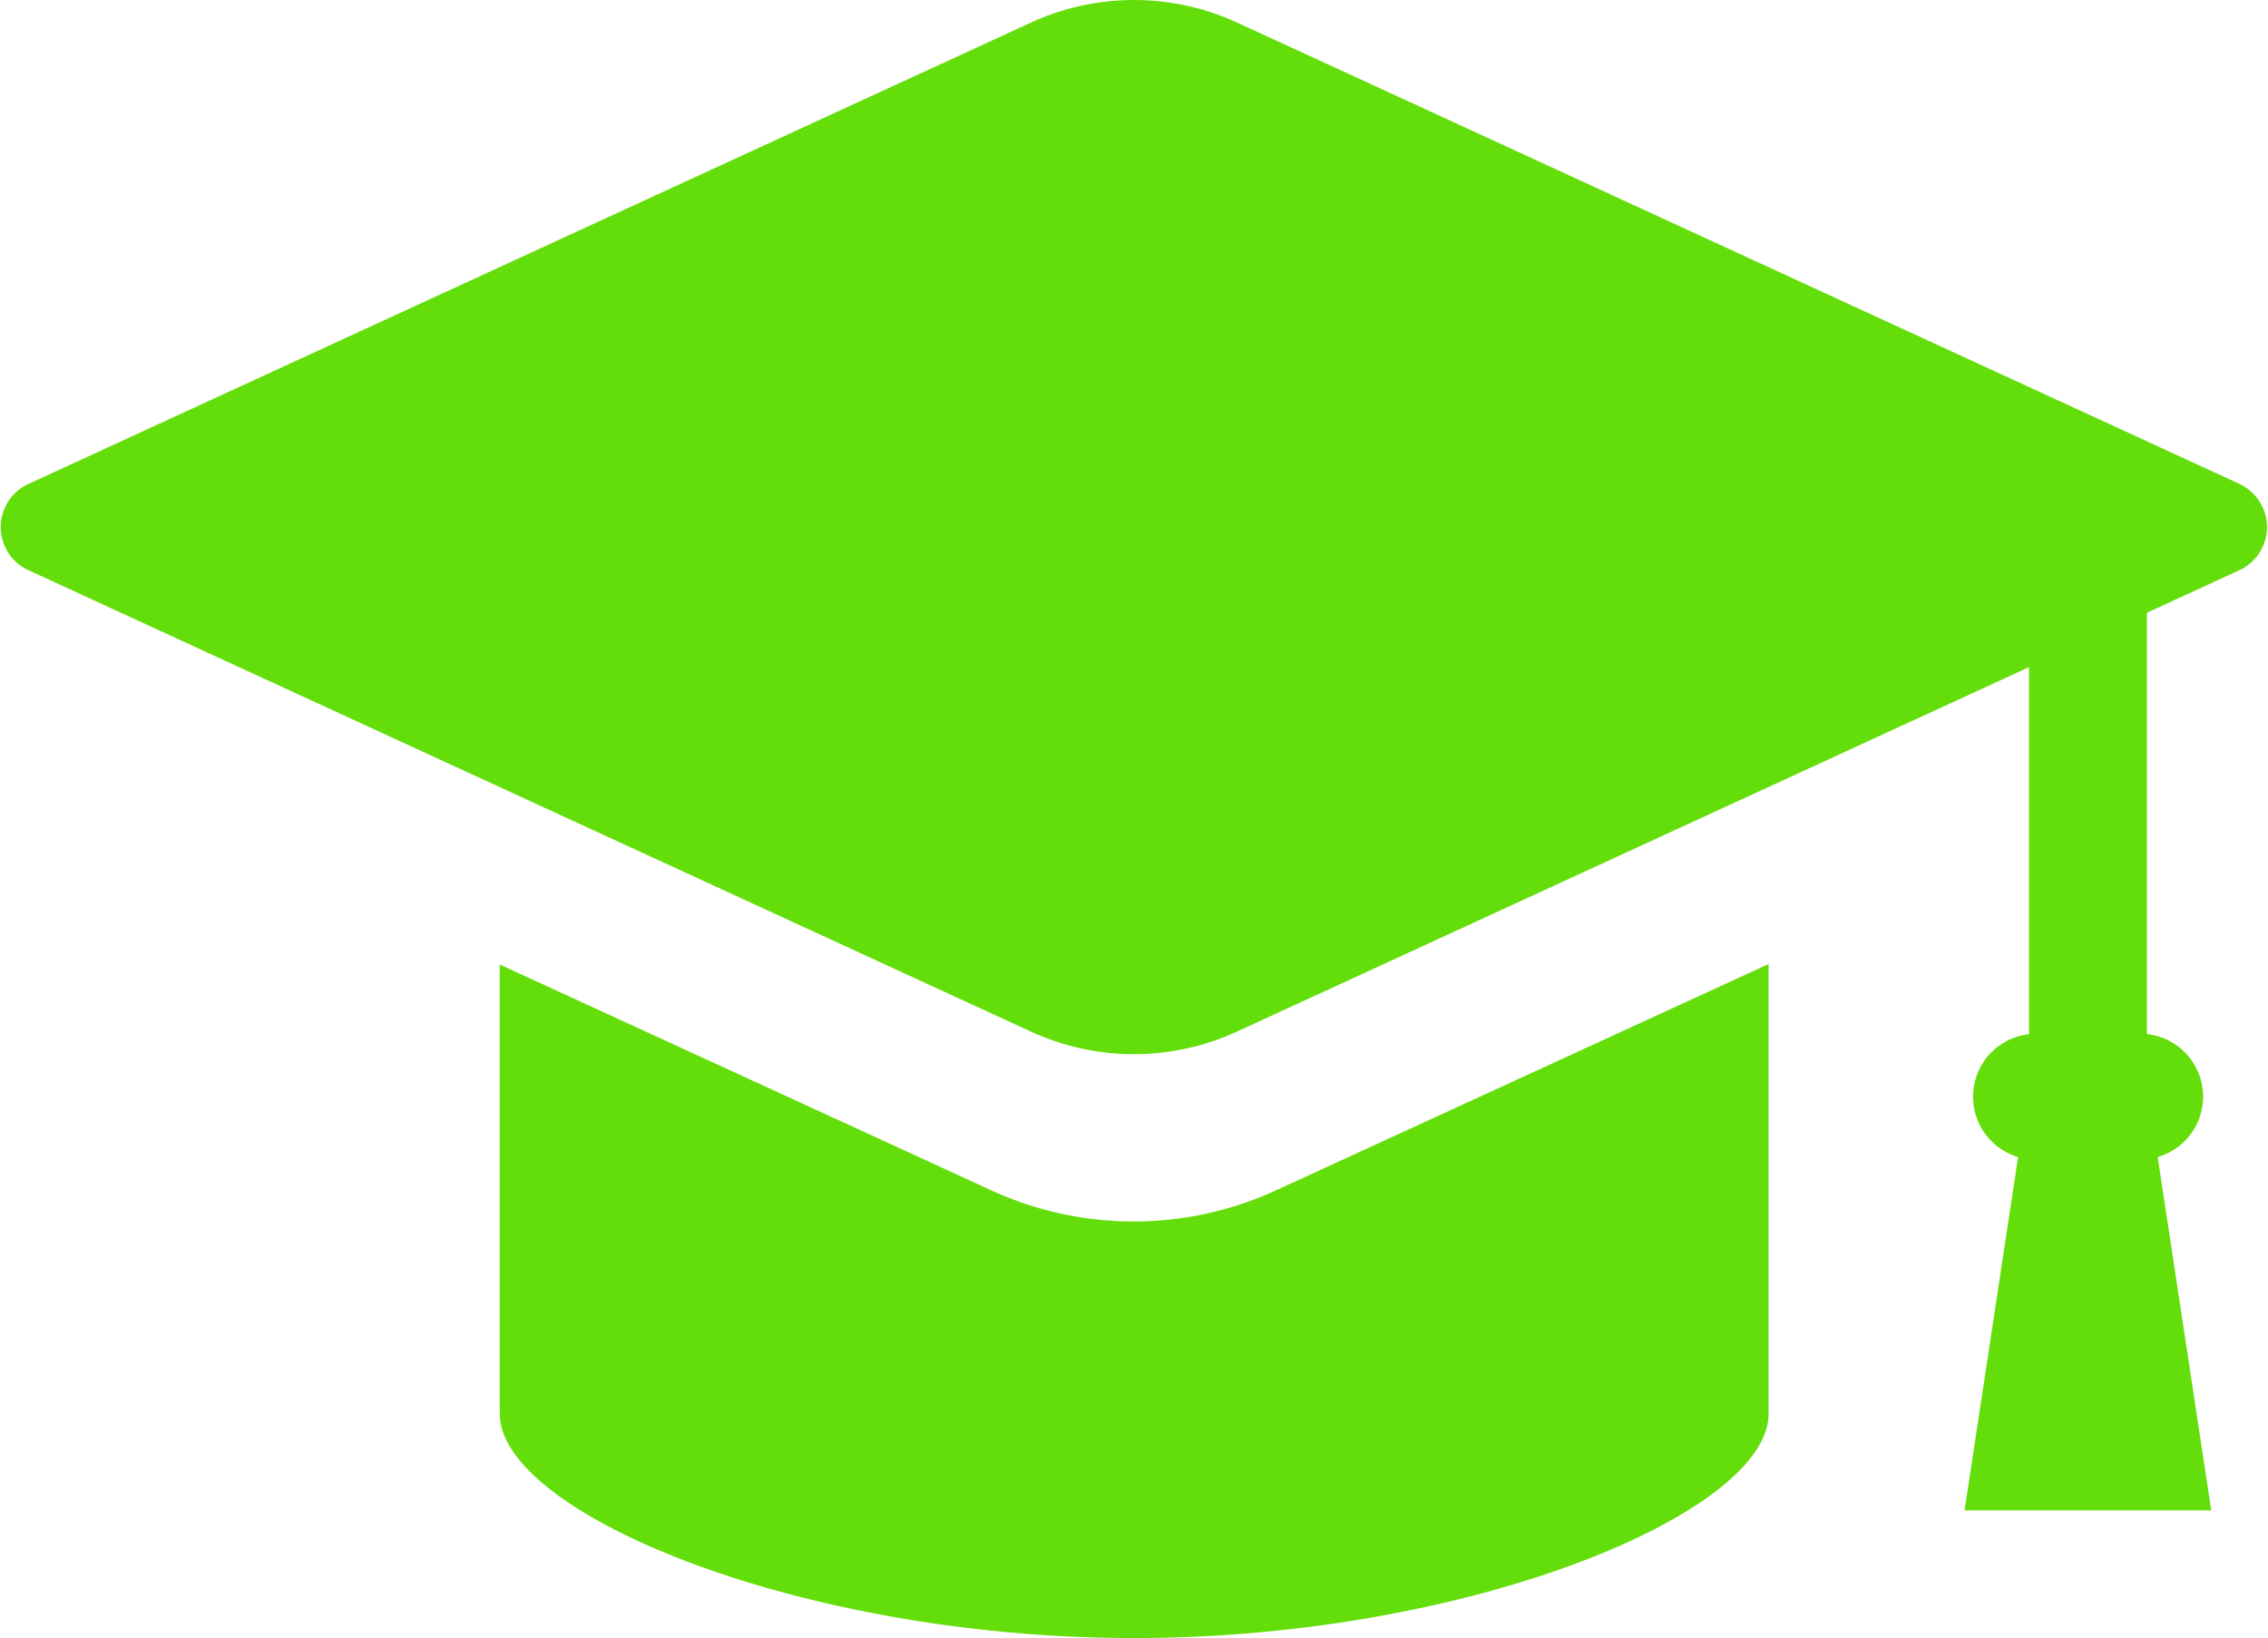<svg xmlns="http://www.w3.org/2000/svg" width="19.105" height="13.804" viewBox="0 0 19.105 13.804">
  <g id="学生帽のアイコン素材" transform="translate(0 -71.031)">
    <path id="パス_19869" data-name="パス 19869" d="M18.875,75.113l-8.454-3.892a2.078,2.078,0,0,0-1.736,0L.23,75.113a.4.4,0,0,0,0,.718l8.454,3.892a2.075,2.075,0,0,0,1.736,0l6.672-3.071v3.093A.53.53,0,0,0,17,80.78l-.451,2.977h2.078l-.451-2.977a.53.53,0,0,0-.091-1.036v-3.55l.788-.363a.4.4,0,0,0,0-.718Z" transform="translate(0 0)" fill="#64de0a"/>
    <path id="パス_19870" data-name="パス 19870" d="M118.137,290.879a2.872,2.872,0,0,1-1.208-.265l-4.135-1.9V292.5c0,.833,2.516,1.889,5.344,1.889s5.344-1.056,5.344-1.889V288.71l-4.135,1.9A2.87,2.87,0,0,1,118.137,290.879Z" transform="translate(-108.584 -209.556)" fill="#64de0a"/>
  </g>
</svg>
